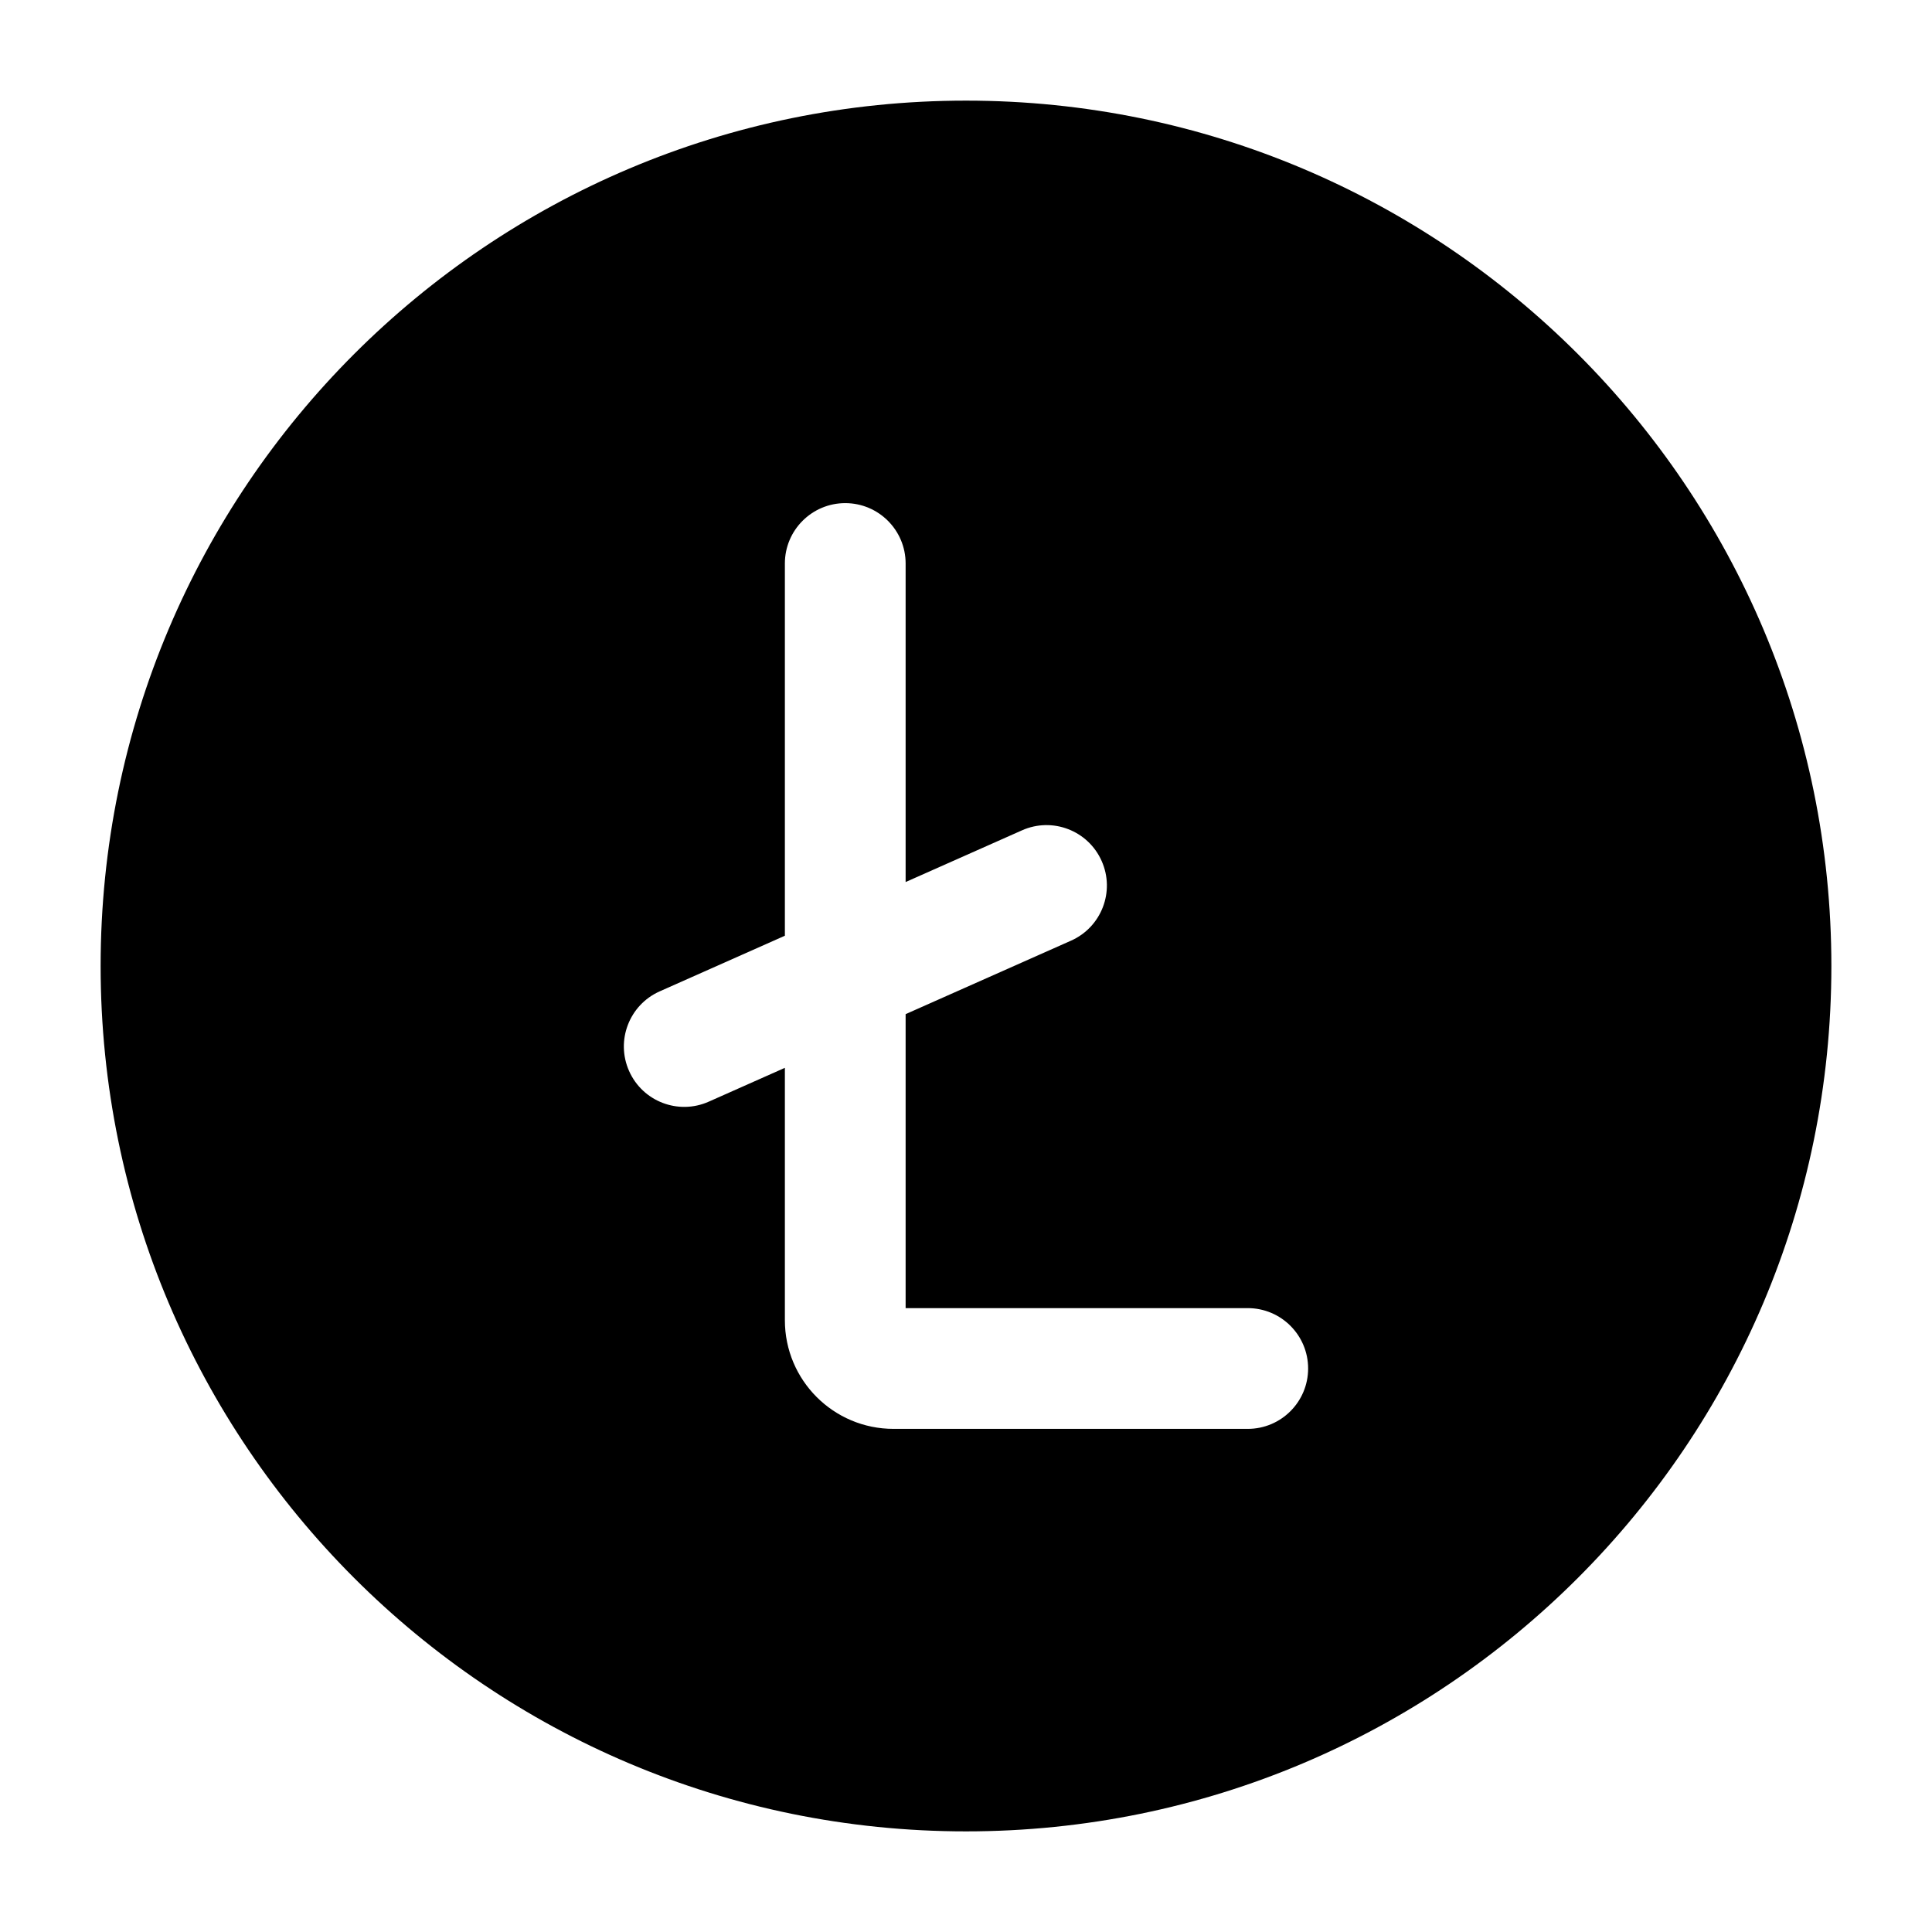 <svg width="24" height="24" viewBox="0 0 24 24" fill="none" xmlns="http://www.w3.org/2000/svg">
<path fill-rule="evenodd" clip-rule="evenodd" d="M1.25 12C1.25 6.063 6.063 1.25 12 1.25C17.937 1.25 22.75 6.063 22.75 12C22.75 17.937 17.937 22.75 12 22.75C6.063 22.75 1.25 17.937 1.25 12ZM10.5 6.25C10.914 6.25 11.25 6.586 11.25 7V10.957L12.695 10.315C13.074 10.146 13.517 10.317 13.685 10.695C13.854 11.074 13.683 11.517 13.305 11.685L11.25 12.598V16.25H15.5C15.914 16.25 16.25 16.586 16.25 17C16.25 17.414 15.914 17.75 15.5 17.75H11.1C10.354 17.75 9.75 17.146 9.75 16.4V13.265L8.805 13.685C8.426 13.854 7.983 13.683 7.815 13.305C7.646 12.926 7.817 12.483 8.195 12.315L9.75 11.624V7C9.75 6.586 10.086 6.25 10.5 6.25Z" fill="currentColor"/>
</svg>
